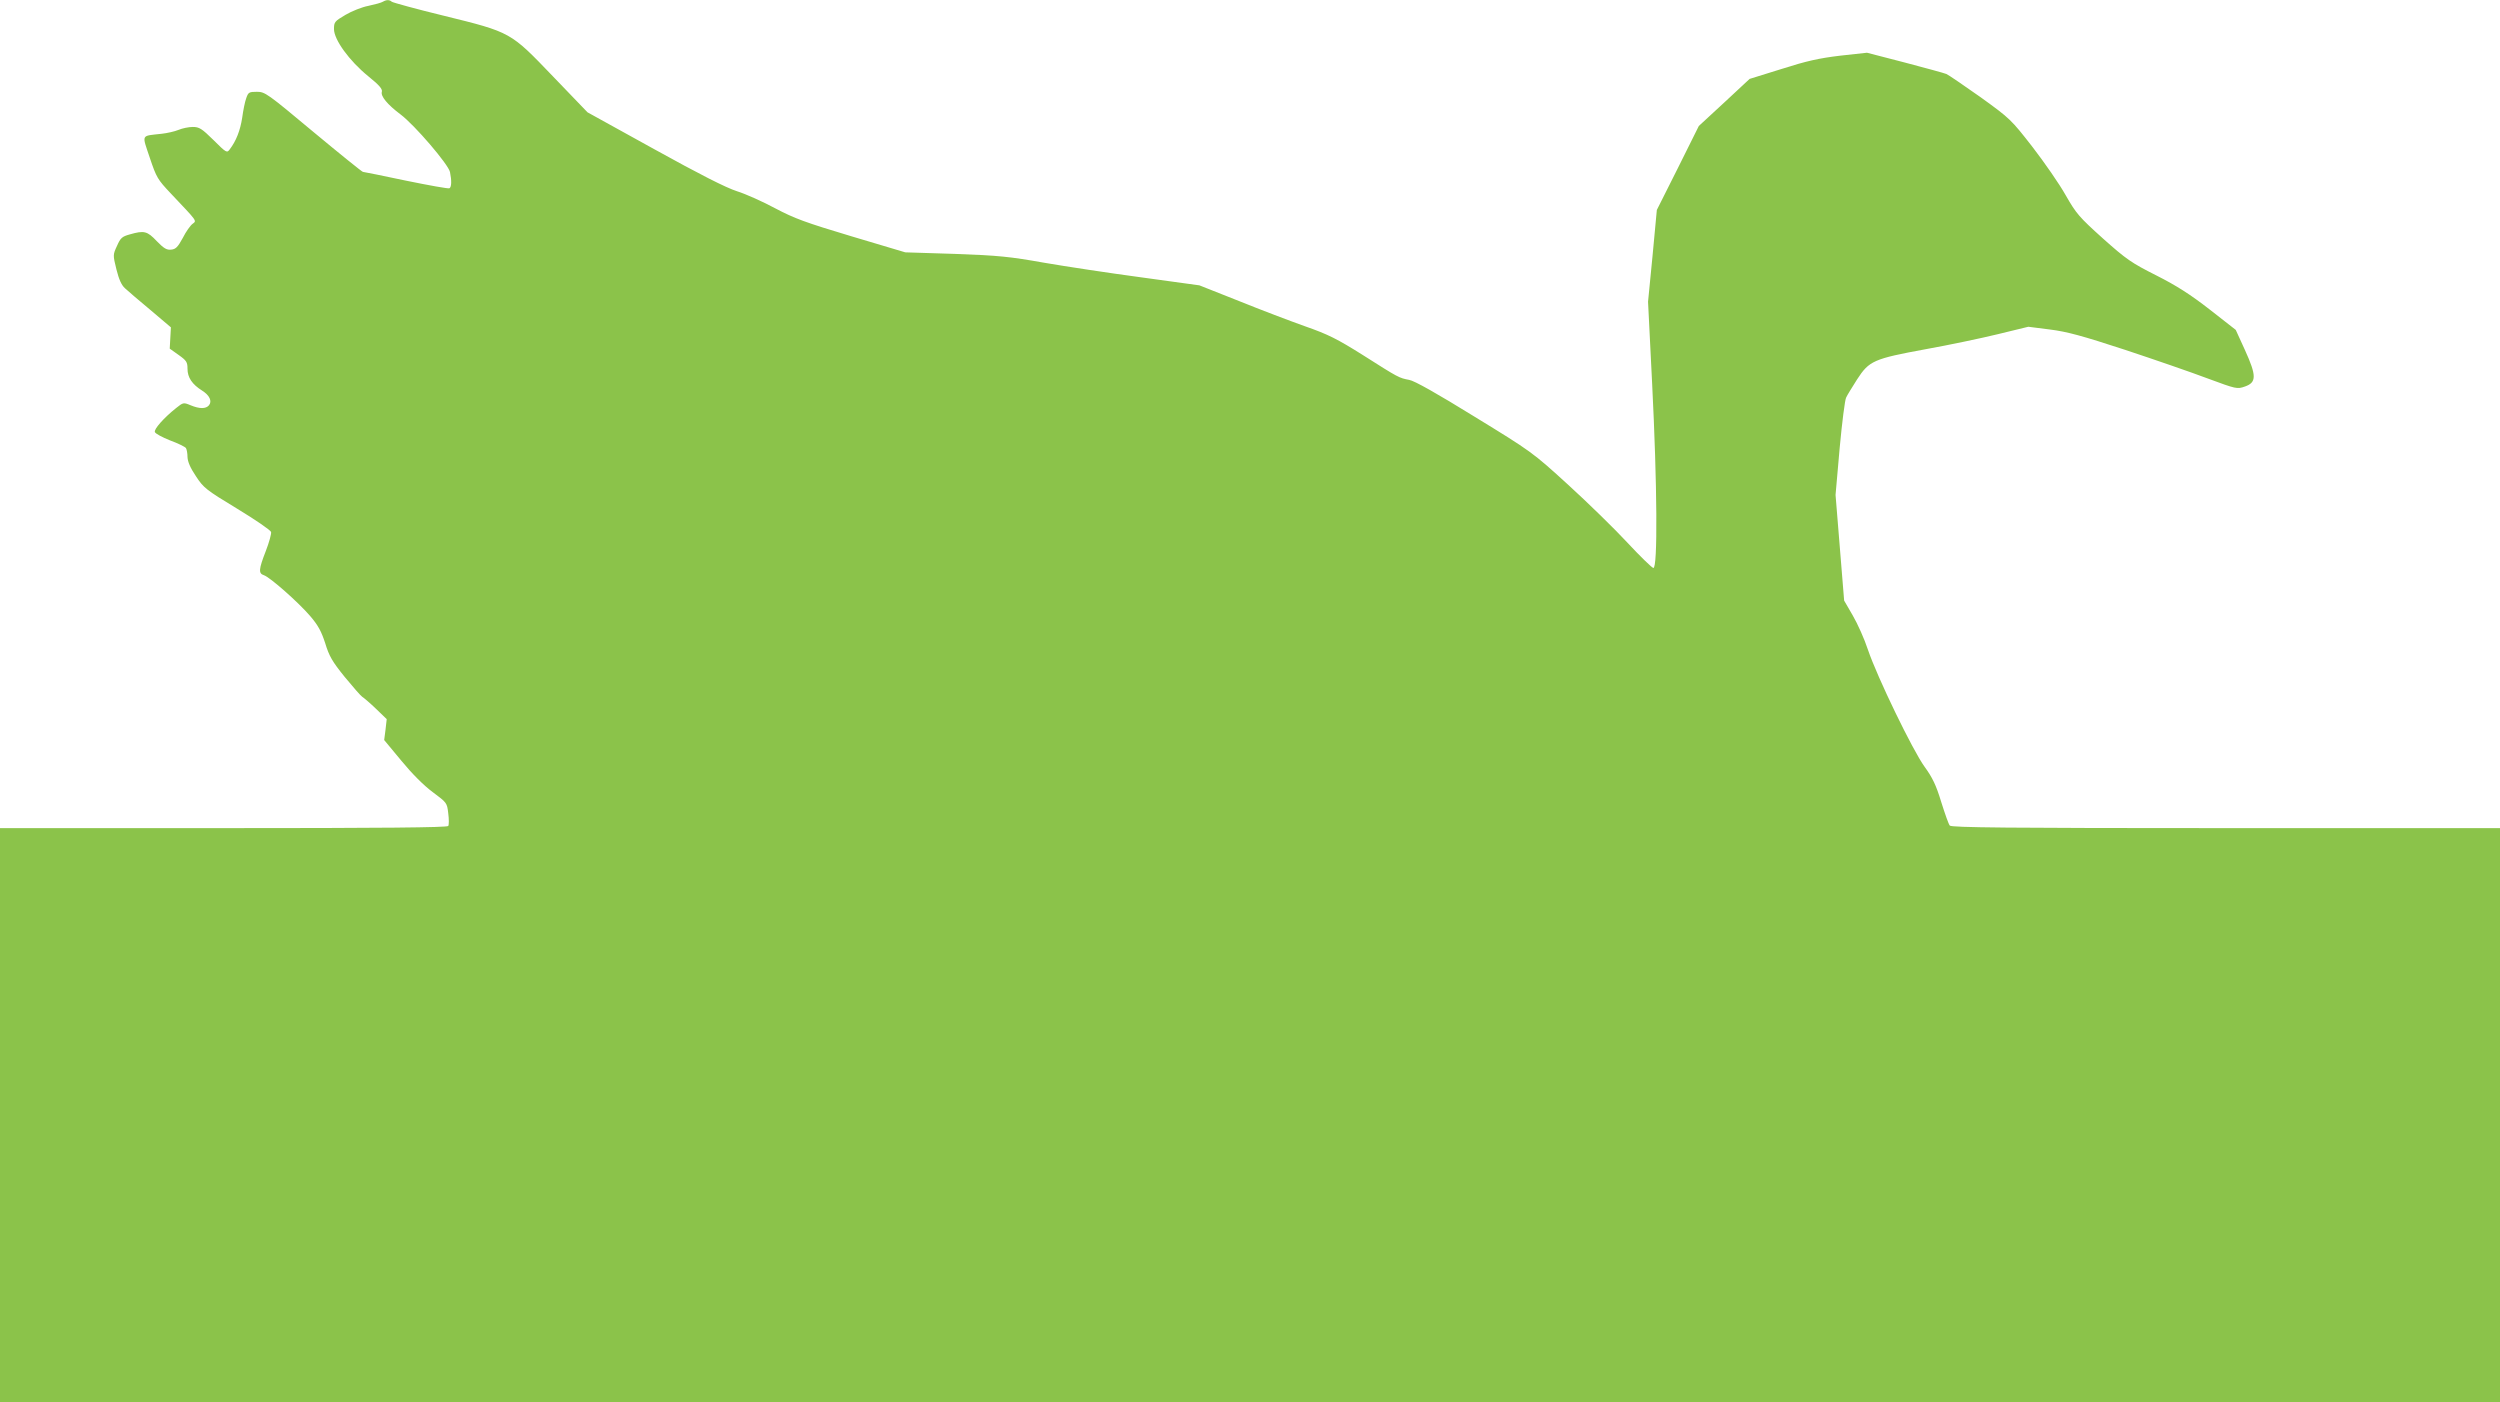 <?xml version="1.0" standalone="no"?>
<!DOCTYPE svg PUBLIC "-//W3C//DTD SVG 20010904//EN"
 "http://www.w3.org/TR/2001/REC-SVG-20010904/DTD/svg10.dtd">
<svg version="1.0" xmlns="http://www.w3.org/2000/svg"
 width="1280pt" height="718pt" viewBox="0 0 1280 718"
 preserveAspectRatio="xMidYMid meet">
<g transform="translate(0,718) scale(0.1,-0.1)"
fill="#8bc34a" stroke="none">
<path d="M1960 7171 c-8 -5 -41 -14 -74 -21 -32 -6 -85 -27 -117 -46 -56 -33
-59 -37 -59 -73 0 -54 78 -162 175 -241 57 -46 74 -66 70 -80 -7 -22 28 -65
96 -116 72 -54 245 -256 253 -295 9 -44 8 -77 -3 -83 -5 -3 -105 15 -222 39
-118 25 -217 45 -221 45 -4 0 -118 92 -254 205 -236 197 -247 205 -289 205
-40 0 -44 -3 -54 -32 -7 -18 -16 -64 -21 -101 -10 -65 -31 -119 -64 -162 -14
-19 -17 -18 -83 48 -60 59 -73 67 -106 67 -21 0 -54 -7 -73 -15 -19 -8 -59
-17 -87 -20 -107 -12 -101 0 -60 -123 34 -101 40 -111 107 -182 139 -147 134
-139 112 -156 -11 -8 -34 -40 -50 -72 -25 -46 -36 -58 -59 -60 -23 -3 -38 6
-74 43 -49 52 -65 56 -138 35 -40 -11 -48 -18 -66 -59 -21 -45 -21 -47 -3
-120 13 -52 26 -81 44 -97 14 -13 72 -63 130 -111 l105 -89 -3 -55 -3 -54 45
-32 c41 -29 46 -37 46 -71 0 -45 24 -80 75 -112 38 -24 52 -54 35 -75 -16 -19
-48 -19 -94 0 -36 15 -38 15 -74 -14 -63 -50 -115 -109 -109 -123 2 -8 38 -27
78 -43 41 -15 77 -33 81 -39 4 -6 8 -27 8 -46 1 -24 14 -55 43 -98 39 -60 52
-70 212 -167 94 -57 171 -110 173 -119 2 -9 -10 -53 -27 -97 -37 -95 -38 -115
-10 -124 31 -10 176 -138 237 -209 41 -48 57 -78 77 -139 20 -66 36 -94 100
-173 43 -52 83 -98 90 -102 7 -4 39 -31 69 -60 l56 -54 -6 -53 -7 -54 88 -106
c55 -67 115 -127 161 -161 71 -53 73 -54 79 -108 4 -30 4 -59 0 -65 -4 -8
-345 -11 -1151 -11 l-1144 0 0 -1470 0 -1470 6400 0 6400 0 0 1470 0 1470
-1404 0 c-1111 0 -1406 3 -1413 13 -6 6 -25 61 -44 121 -26 86 -45 125 -85
180 -61 84 -243 460 -290 599 -18 55 -53 133 -78 176 l-44 76 -22 271 -22 270
21 239 c12 131 27 248 33 259 5 12 31 53 56 93 62 96 85 106 351 155 117 21
284 56 370 77 l156 38 110 -14 c88 -11 165 -32 385 -104 151 -50 342 -116 424
-147 146 -54 150 -55 190 -41 60 21 60 55 0 187 l-47 103 -133 104 c-99 77
-169 122 -274 175 -127 64 -153 82 -273 189 -122 110 -136 126 -191 222 -32
57 -109 168 -170 247 -109 140 -114 145 -265 254 -85 60 -164 114 -175 119
-12 5 -108 31 -214 59 l-193 50 -137 -15 c-108 -13 -172 -27 -300 -68 l-164
-51 -130 -121 -130 -120 -107 -215 -108 -215 -22 -235 -23 -235 21 -420 c26
-518 29 -948 6 -943 -8 2 -68 60 -133 130 -64 69 -200 202 -302 295 -184 168
-189 171 -481 350 -191 118 -308 184 -334 188 -52 10 -53 10 -237 127 -132 83
-178 106 -295 147 -76 27 -229 85 -340 130 l-202 80 -298 41 c-164 22 -388 56
-498 75 -175 31 -232 37 -455 45 l-255 8 -275 82 c-237 71 -291 91 -390 143
-63 34 -152 74 -197 88 -56 18 -190 86 -423 215 l-342 189 -176 183 c-220 229
-213 226 -562 312 -140 34 -259 67 -264 71 -12 11 -27 11 -46 0z"/>
</g>
</svg>
